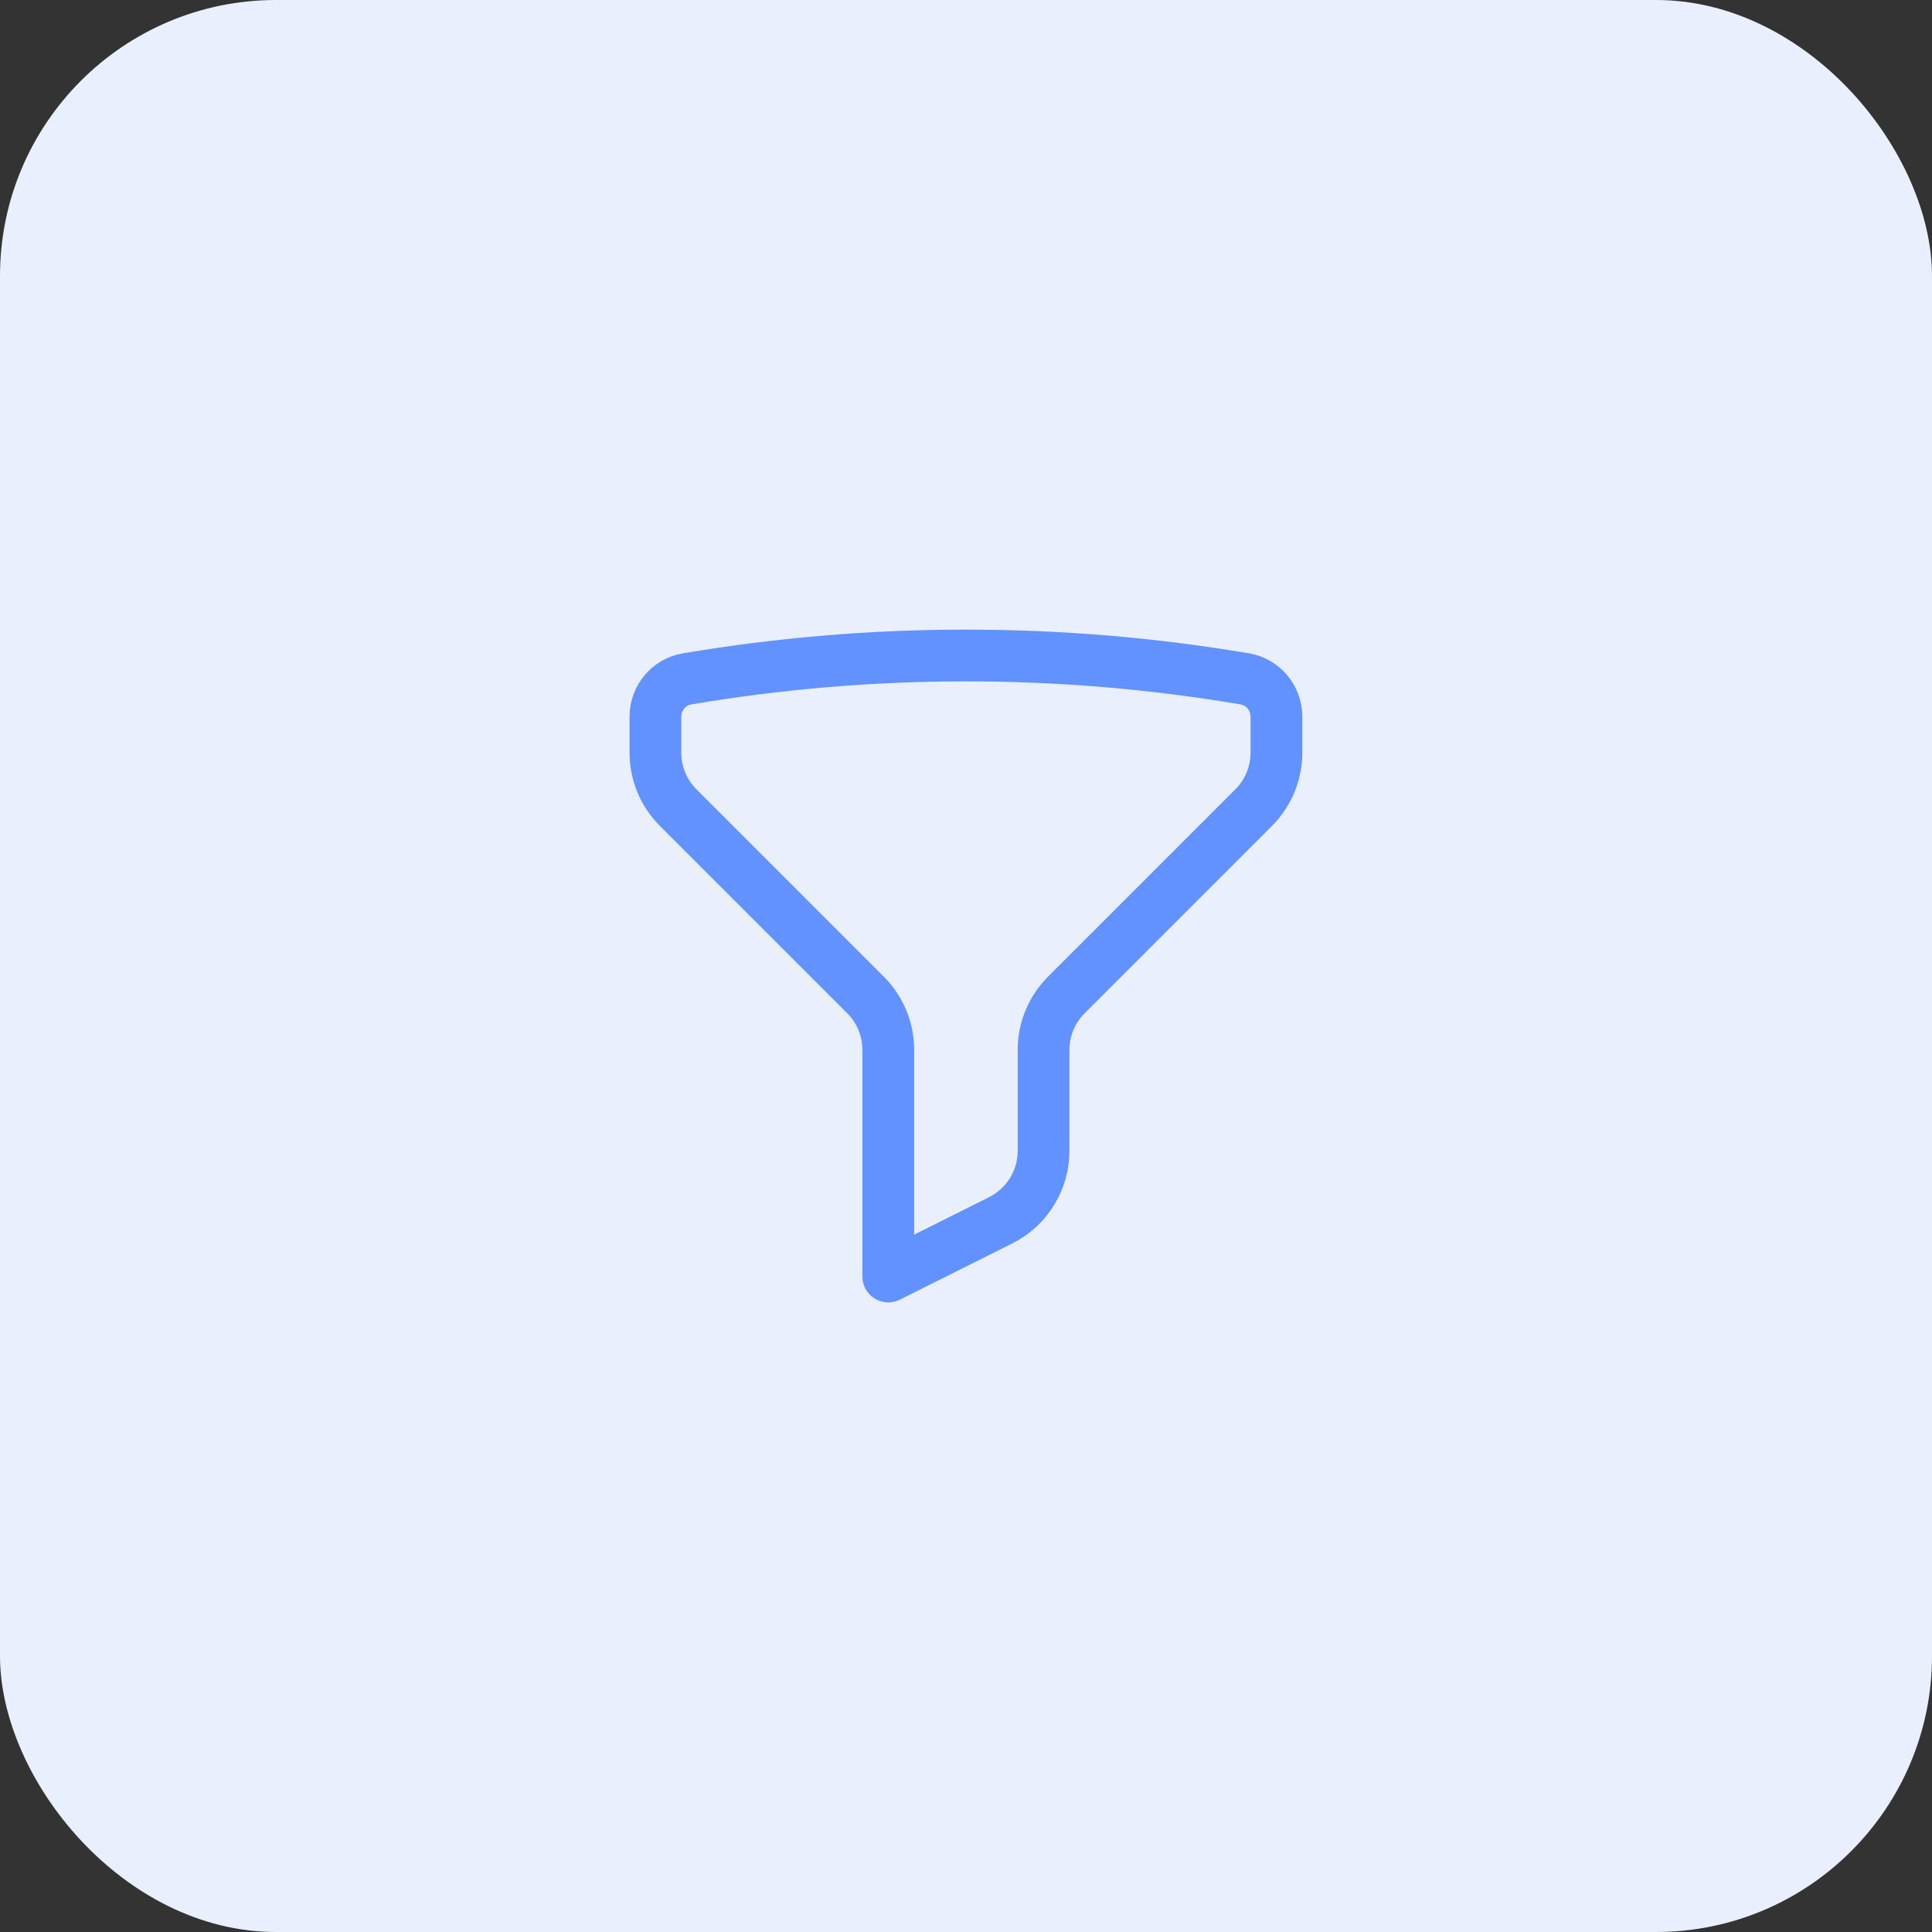 <svg width="56" height="56" viewBox="0 0 56 56" fill="none" xmlns="http://www.w3.org/2000/svg">
<rect x="0" y="0" width="56" height="56" fill="#333333" stroke="none"/>
<rect width="56" height="56" rx="8" fill="#E9EFFC"/>
<path d="M27.998 19C30.753 19 33.453 19.232 36.081 19.678C36.614 19.768 36.998 20.234 36.998 20.774V21.818C36.998 22.113 36.94 22.406 36.827 22.679C36.714 22.952 36.548 23.2 36.339 23.409L30.907 28.841C30.698 29.05 30.532 29.298 30.419 29.571C30.306 29.844 30.248 30.137 30.248 30.432V33.359C30.248 33.777 30.132 34.187 29.912 34.542C29.692 34.898 29.378 35.185 29.004 35.372L25.748 37V30.432C25.748 30.137 25.69 29.844 25.577 29.571C25.464 29.298 25.298 29.05 25.089 28.841L19.657 23.409C19.448 23.2 19.282 22.952 19.169 22.679C19.056 22.406 18.998 22.113 18.998 21.818V20.774C18.998 20.234 19.382 19.768 19.915 19.678C22.586 19.226 25.29 18.999 27.998 19Z" stroke="#6192FF" stroke-width="1.5" stroke-linecap="round" stroke-linejoin="round"/>
</svg>
